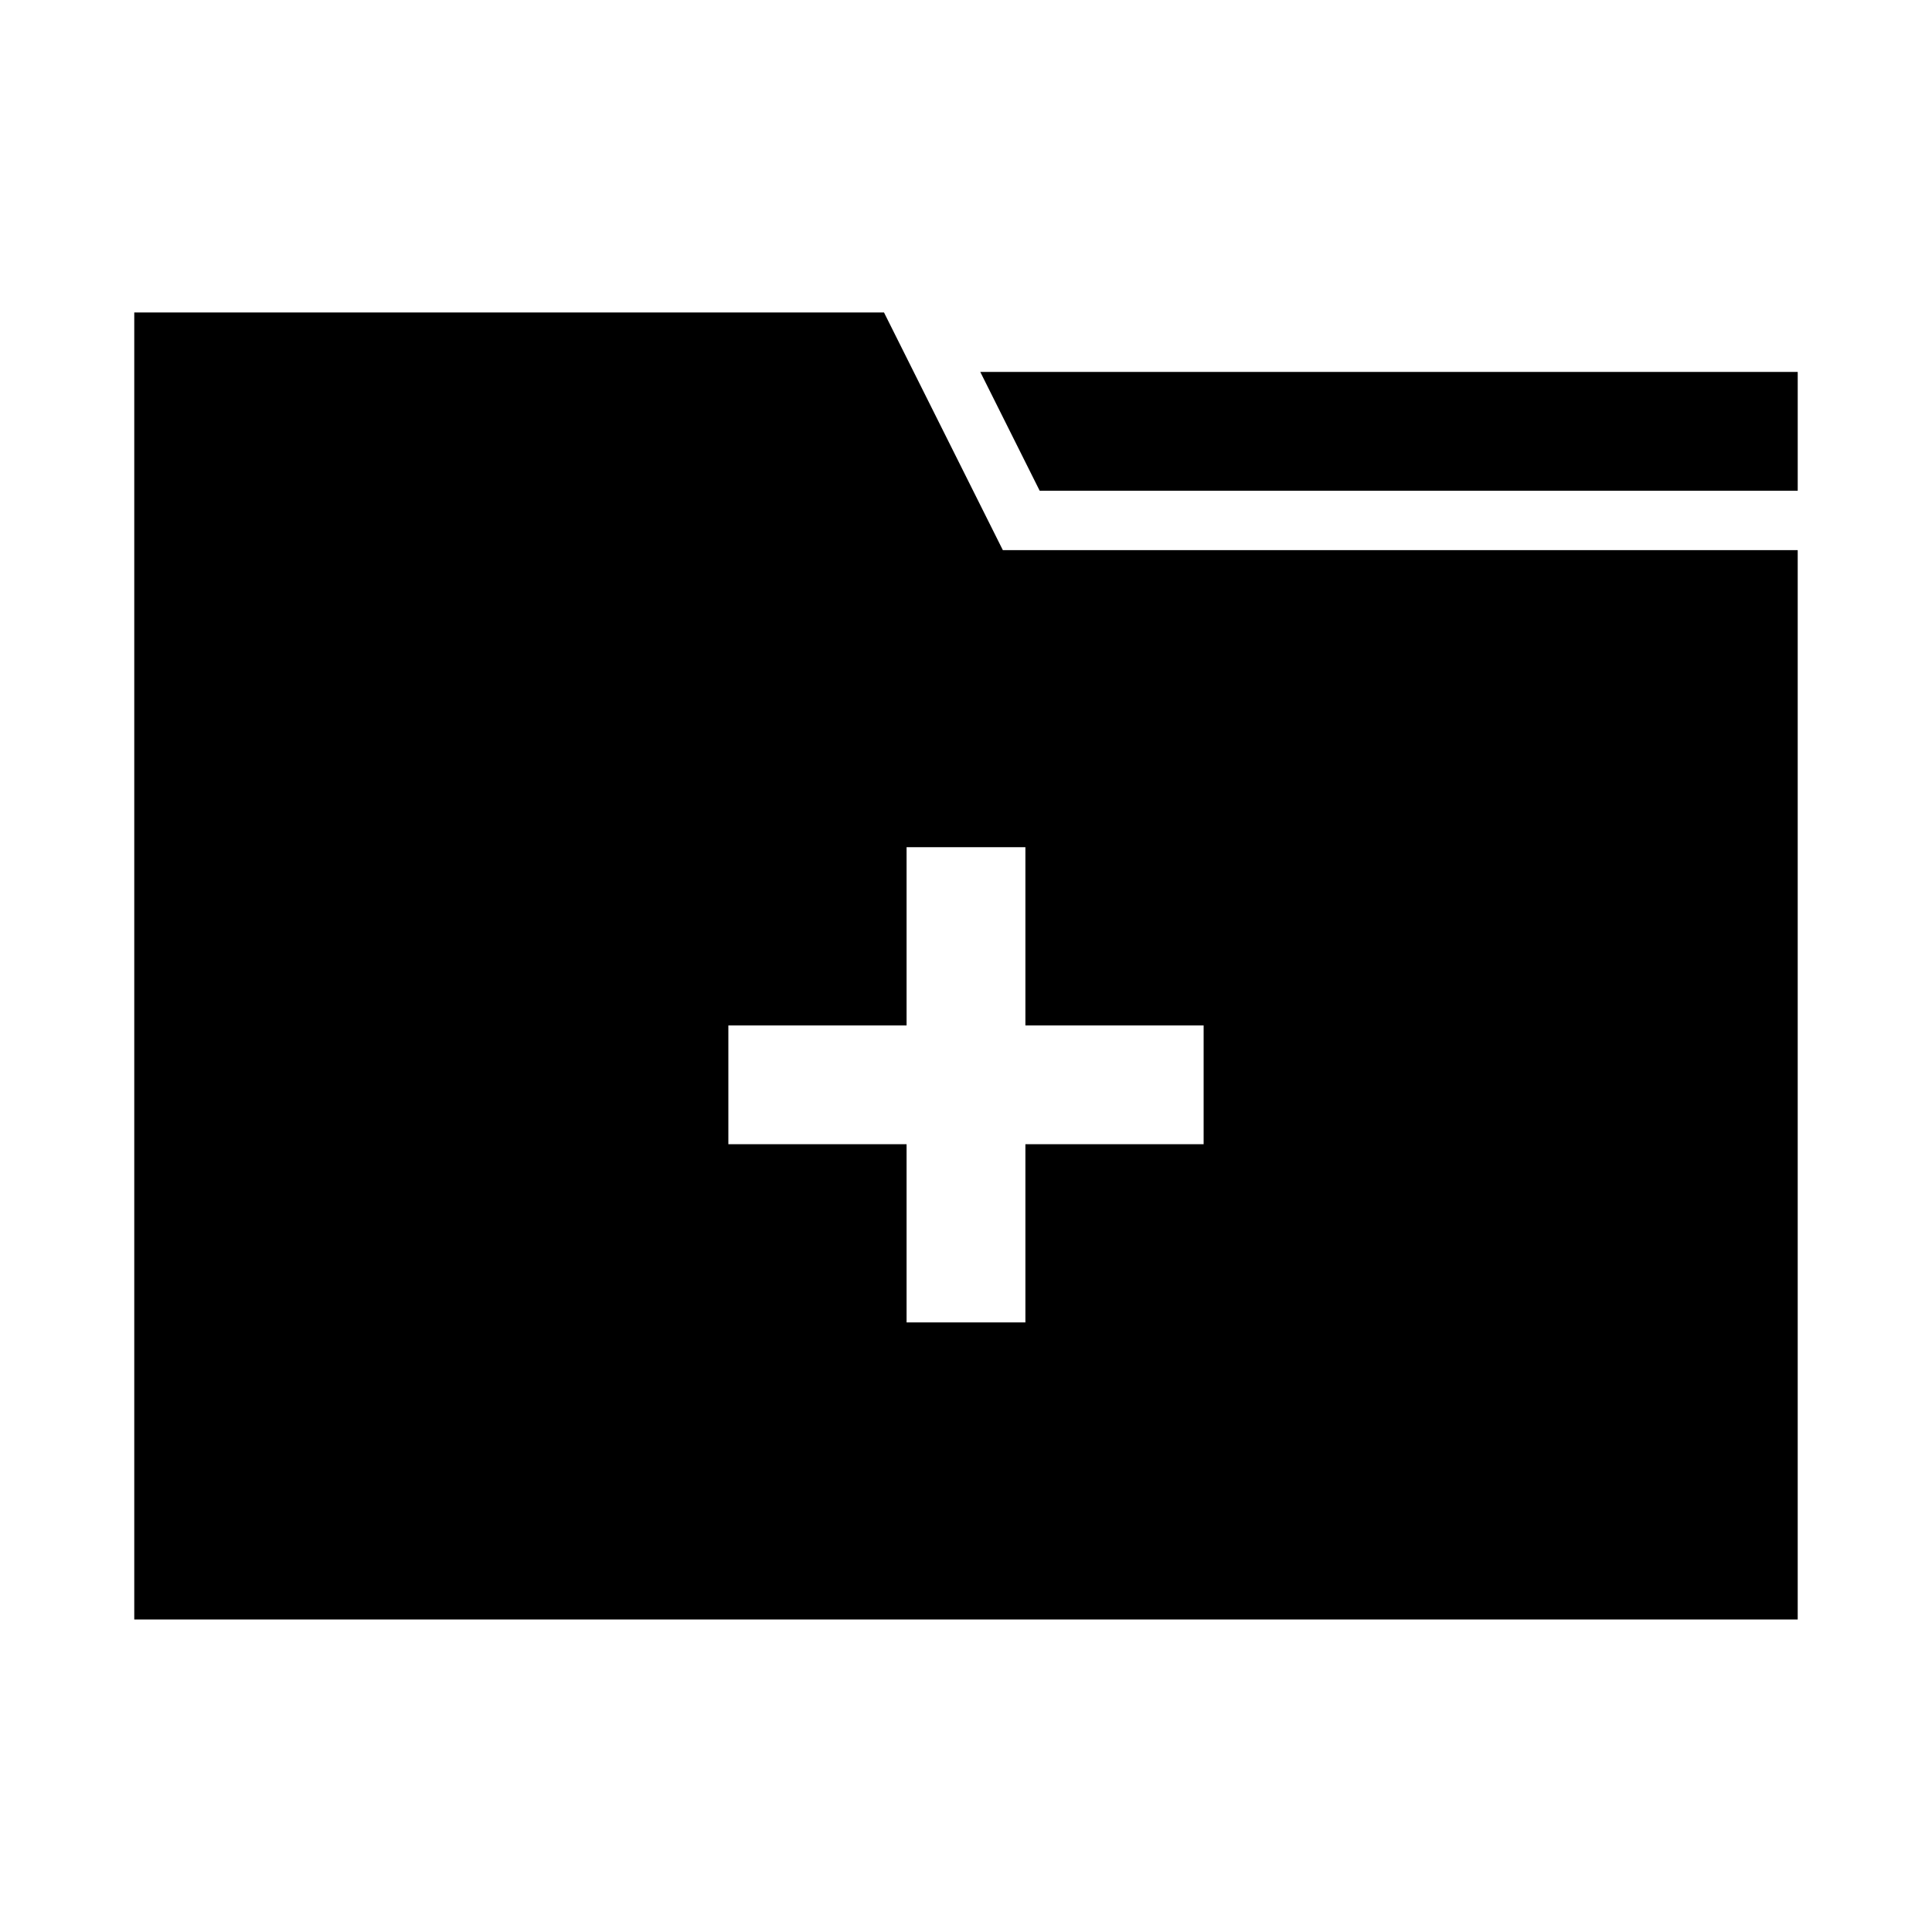 <?xml version="1.0" encoding="UTF-8"?>
<!-- Uploaded to: ICON Repo, www.svgrepo.com, Generator: ICON Repo Mixer Tools -->
<svg fill="#000000" width="800px" height="800px" version="1.1" viewBox="144 144 512 512" xmlns="http://www.w3.org/2000/svg">
 <path d="m378.27 226.81h-198.69v346.37h440.83v-283.39h-210.65zm84.703 188.93v31.488h-47.234v47.23h-31.488v-47.23h-47.23v-31.488h47.23v-47.23h31.488v47.23zm157.44-173.18v31.488h-200.89l-15.742-31.488z"/>
</svg>